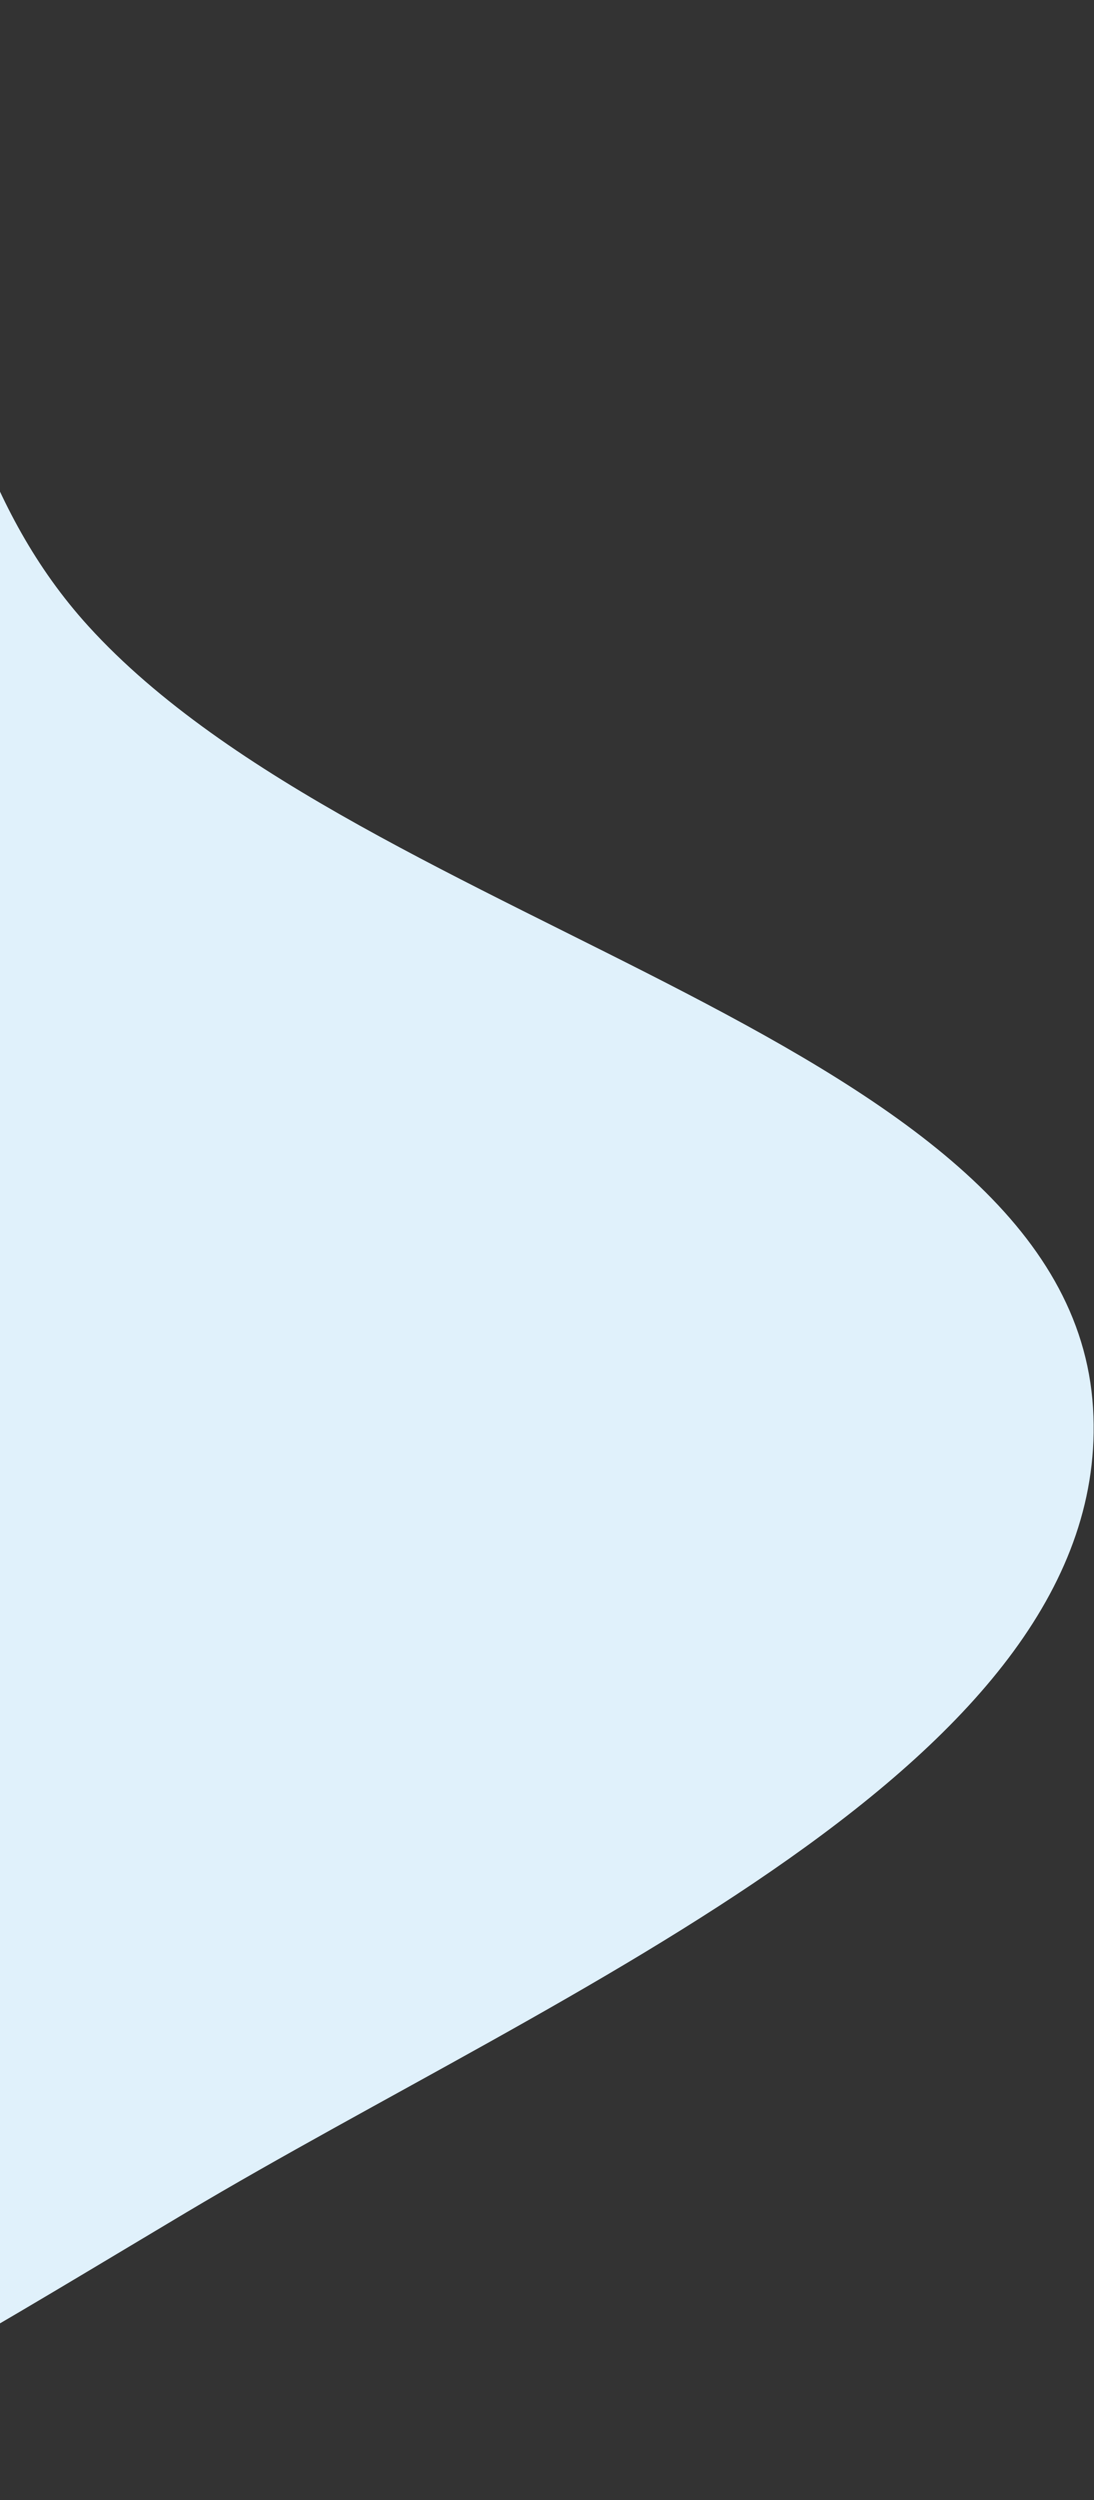 <svg width="982" height="2243" viewBox="0 0 982 2243" fill="none" xmlns="http://www.w3.org/2000/svg">
<rect x="0" y="0" width="982" height="2243" fill="#333333" stroke="none"/>
<g style="mix-blend-mode:multiply">
<path d="M-1822.32 1918.41C-2148.32 1784.17 -2648.93 1827.66 -2817.02 1582.77C-2984.79 1338.35 -2738.12 1047.89 -2595.48 791.999C-2478.75 582.569 -2266.88 427.186 -2074.1 249.939C-1840.7 35.349 -1708.58 -276.687 -1350.07 -353.058C-984.693 -430.894 -570.595 -312.297 -286.969 -130.769C-26.638 35.85 -112.38 351.013 79.429 561.861C328.776 835.958 960.815 932.258 981.134 1263.2C1000.62 1580.58 505.684 1783.25 166.811 1985.14C-147.201 2172.22 -487.077 2390.46 -888.393 2377C-1274.3 2364.06 -1487.28 2056.39 -1822.32 1918.41Z" fill="#E0F1FB"/>
</g>
</svg>
